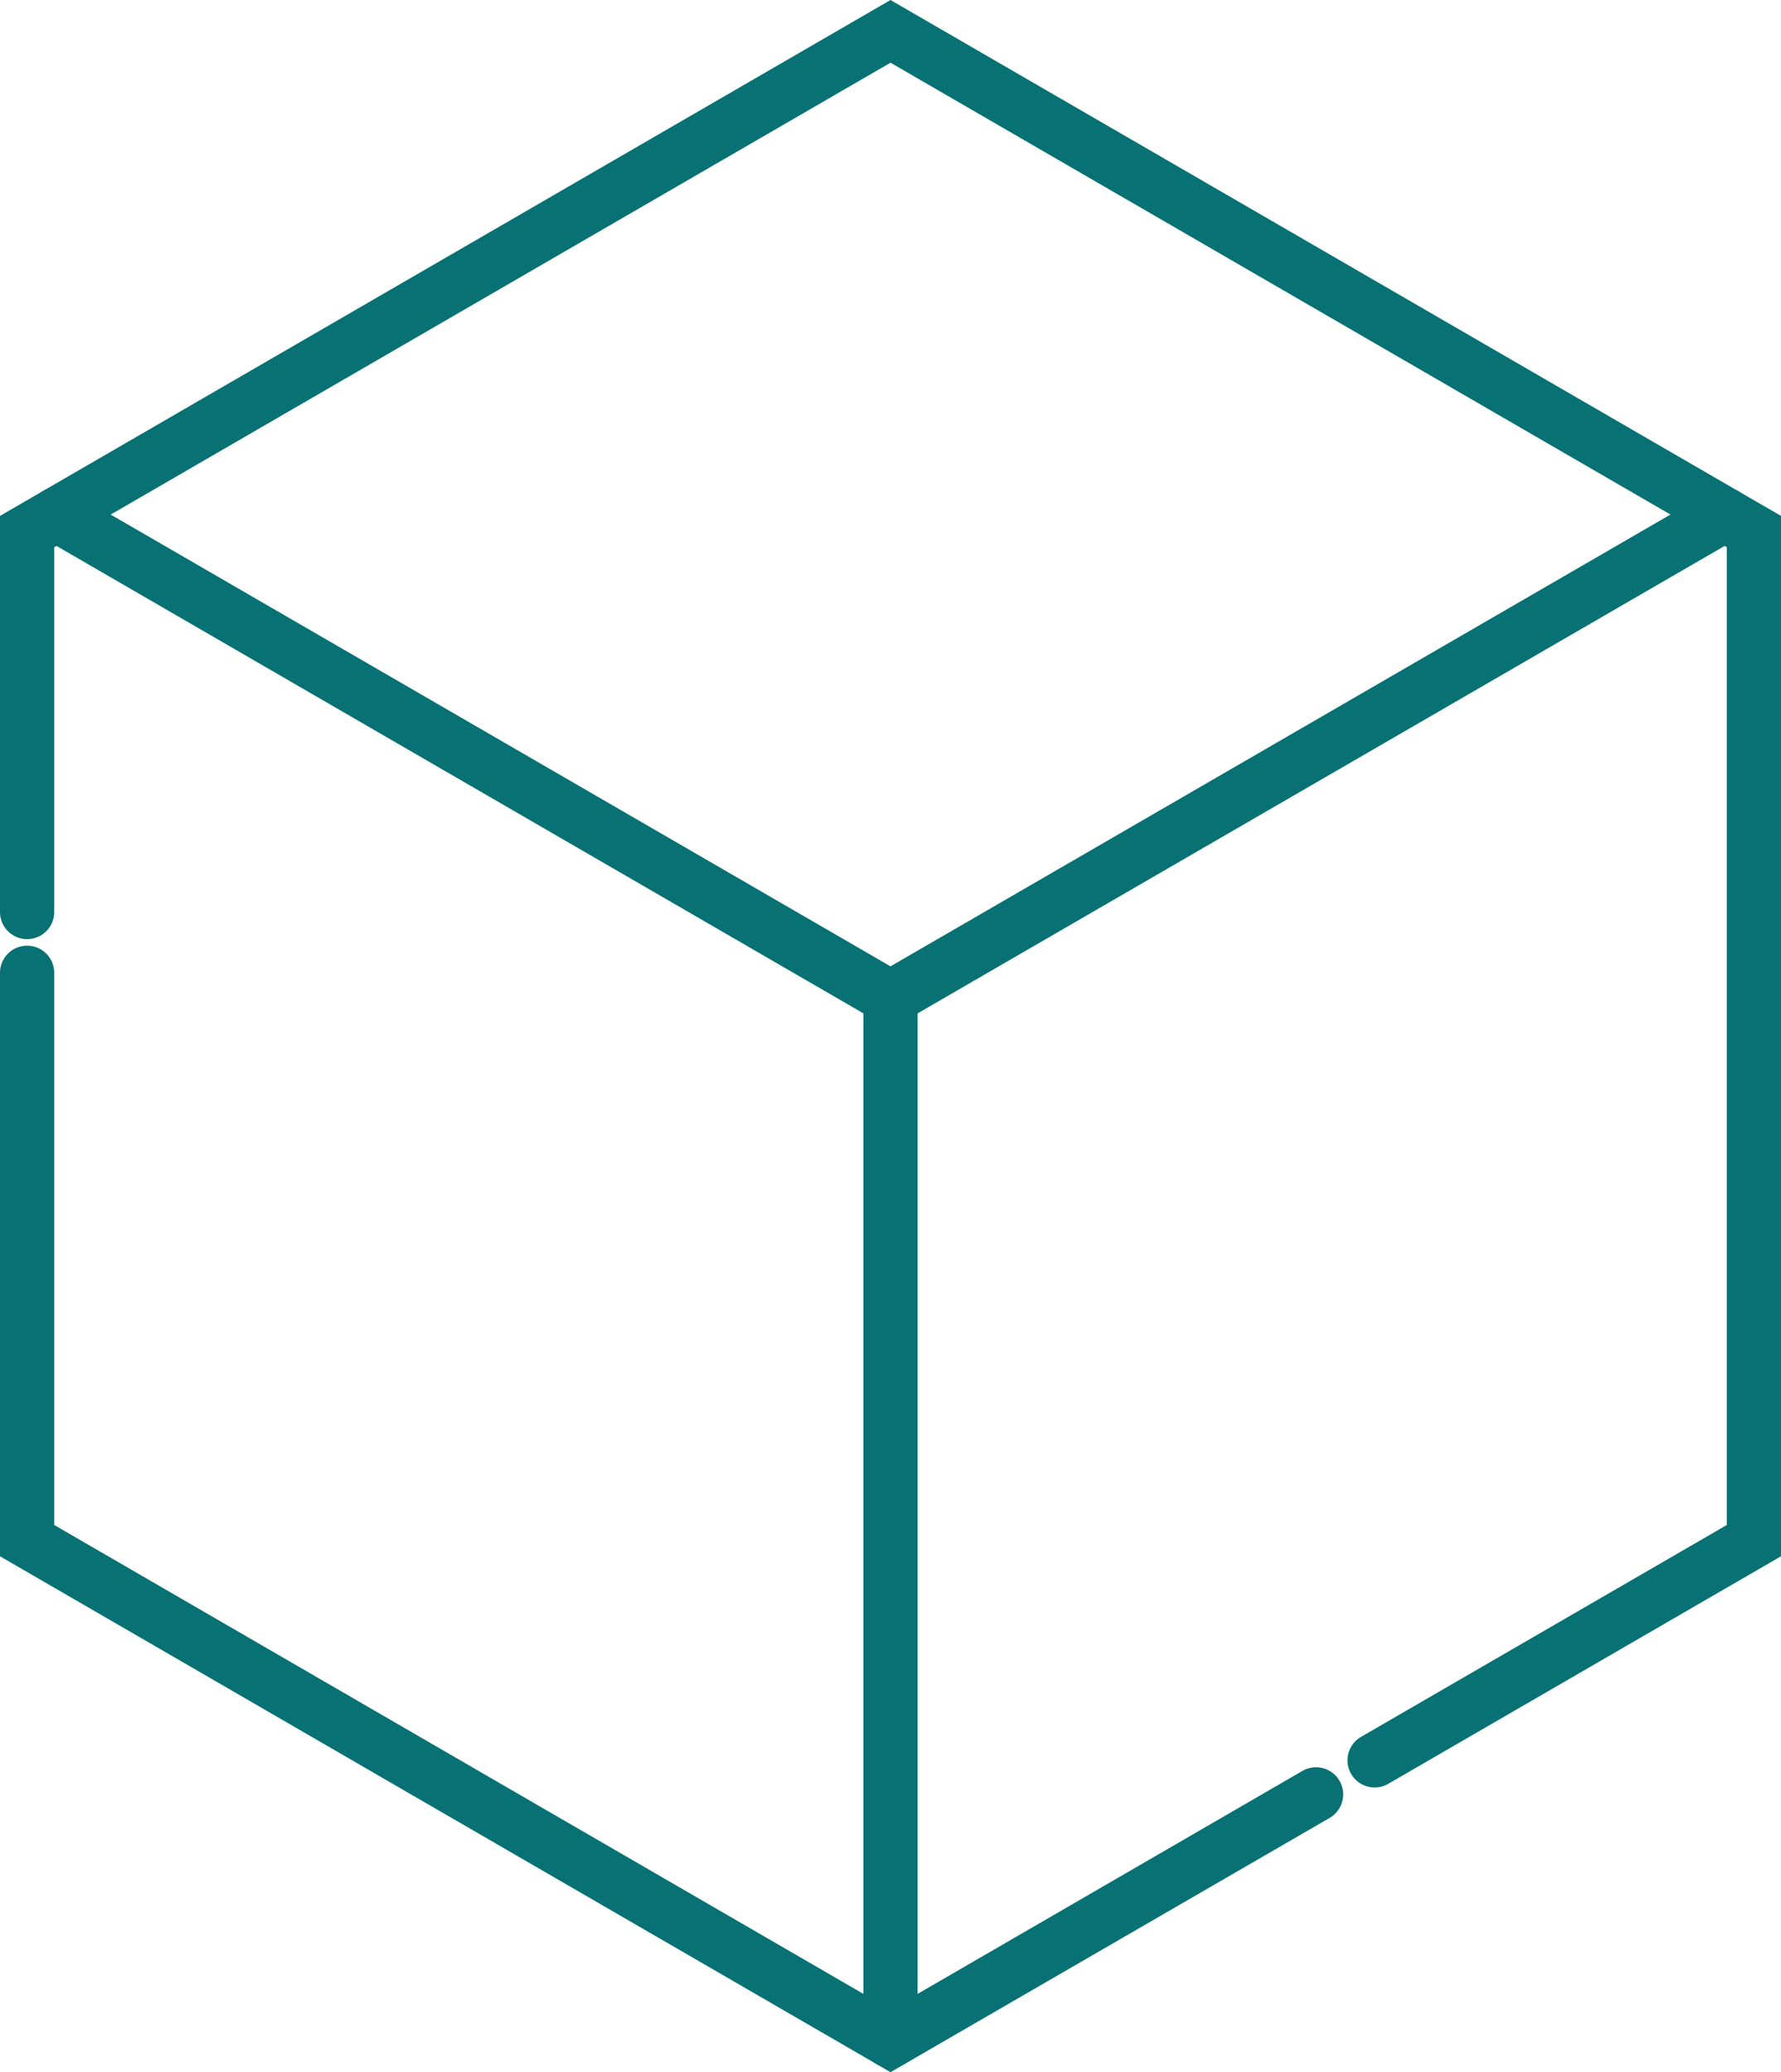<?xml version="1.0" encoding="UTF-8"?>
<svg xmlns="http://www.w3.org/2000/svg" xml:space="preserve" width="49.258" height="57.302">
  <path fill="#087174" d="M24.629 28.457 1.185 14.878a.75.75 0 1 1 .752-1.3l22.692 13.144L47.321 13.58a.75.75 0 0 1 .752 1.3L24.629 28.457zm0 28.845L0 43.036V26.901a.75.75 0 0 1 1.5 0v15.27l23.129 13.4 11.393-6.6a.75.75 0 0 1 .752 1.3l-12.145 7.031z"></path>
  <path fill="#087174" d="M38.021 49.429a.75.75 0 0 1-.377-1.4l10.114-5.858v-27.04L24.629 1.734 1.5 15.134V25.22a.75.75 0 0 1-1.5 0V14.266L24.629 0l24.629 14.266v28.77l-10.862 6.292a.747.747 0 0 1-.375.101z"></path>
  <path fill="#087174" d="M24.629 57.185a.75.75 0 0 1-.75-.75V27.59a.75.75 0 0 1 1.5 0v28.845a.75.75 0 0 1-.75.75z"></path>
</svg>
